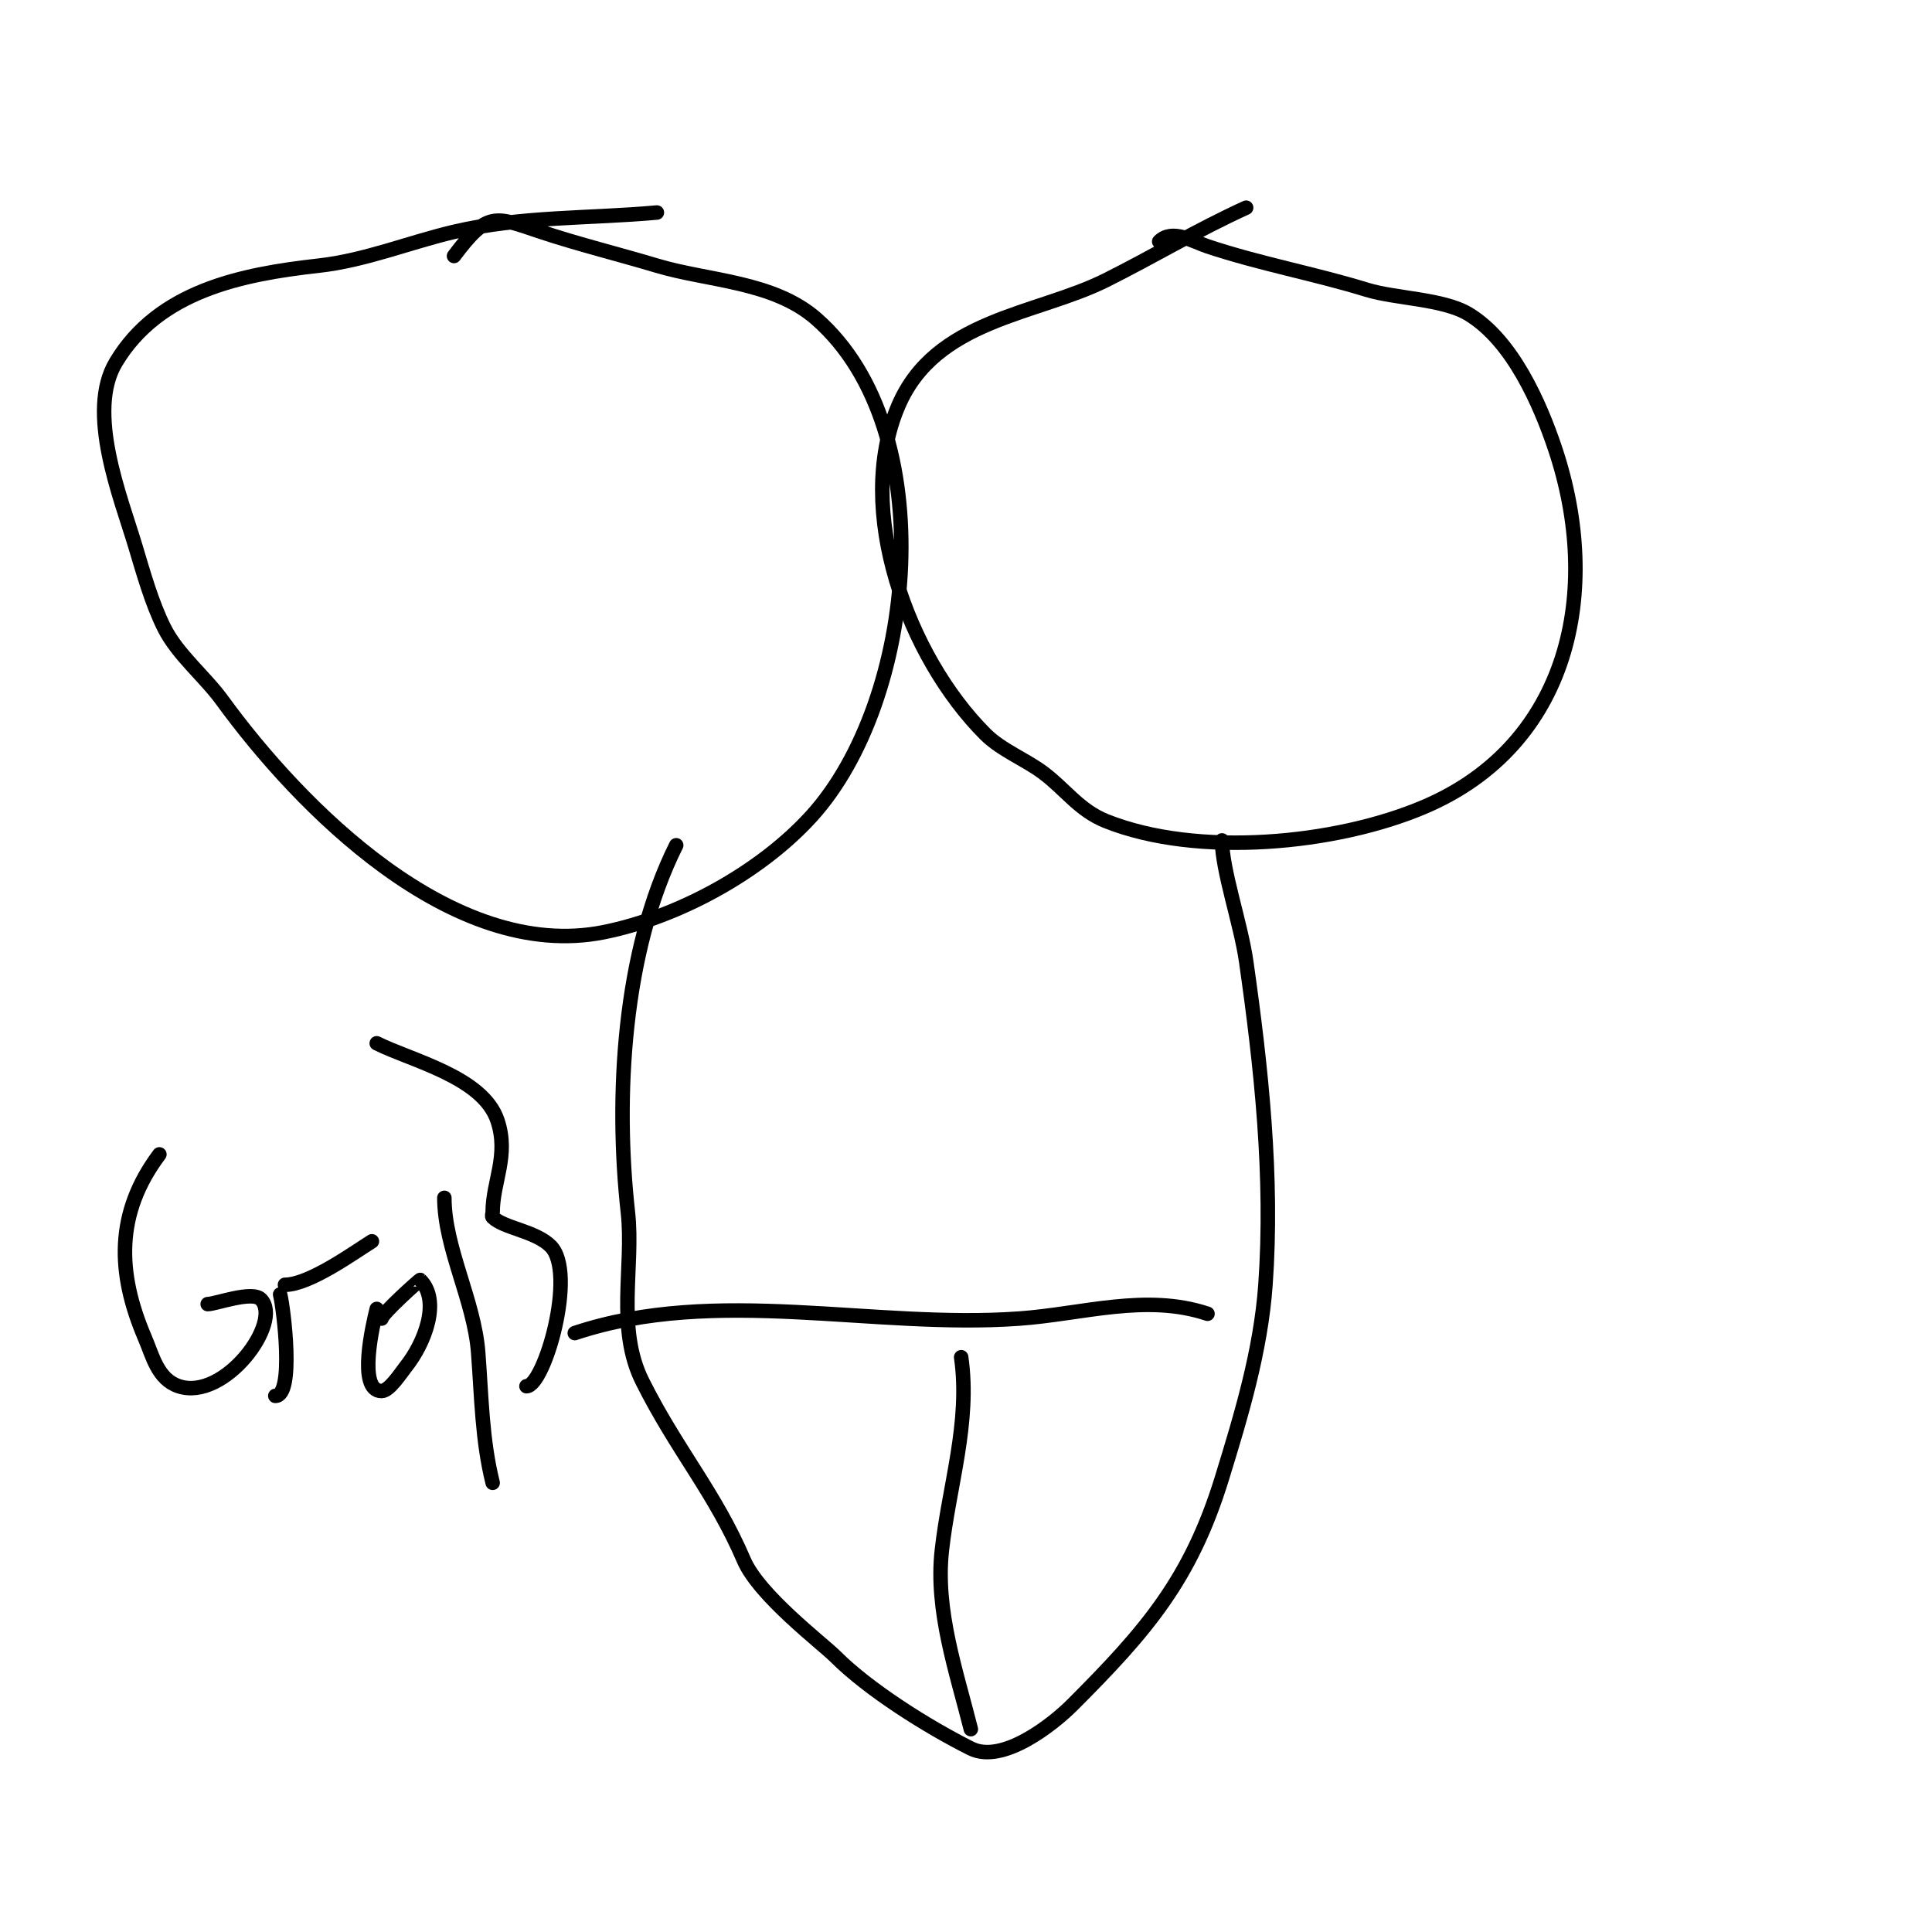 <svg viewBox='0 0 400 400' version='1.1' xmlns='http://www.w3.org/2000/svg' xmlns:xlink='http://www.w3.org/1999/xlink'><g fill='none' stroke='#000000' stroke-width='3' stroke-linecap='round' stroke-linejoin='round'><path d='M258,43c-9.998,4.545 -19.275,10.138 -29,15c-14.426,7.213 -35.295,8.022 -43,26c-9.247,21.575 2.031,52.031 18,68c3.304,3.304 8.315,5.236 12,8c4.597,3.448 7.436,7.774 13,10c18.885,7.554 47.664,4.858 66,-3c29.95,-12.836 36.797,-44.609 27,-74c-3.132,-9.395 -8.859,-22.515 -18,-28c-5.247,-3.148 -15.056,-3.171 -21,-5c-10.914,-3.358 -22.052,-5.351 -33,-9c-2.974,-0.991 -7.297,-3.703 -10,-1'/><path d='M136,44c-14.048,1.277 -28.151,0.741 -42,4c-9.273,2.182 -18.37,5.93 -28,7c-16.118,1.791 -33.158,5.264 -42,20c-6.178,10.296 0.969,27.896 4,38c1.684,5.612 3.416,11.832 6,17c2.757,5.514 8.42,10.077 12,15c16.049,22.067 47.668,54.266 79,48c15.269,-3.054 32.339,-12.273 43,-24c21.776,-23.954 27.291,-79.995 1,-103c-8.889,-7.778 -22.389,-7.817 -33,-11c-7.845,-2.353 -16.311,-4.437 -24,-7c-9.54,-3.18 -10.967,-4.378 -18,5'/><path d='M140,175c-11.028,22.055 -12.656,52.092 -10,76c1.252,11.264 -2.496,24.008 3,35c7.106,14.212 14.981,22.956 21,37c3.142,7.332 16.239,17.239 19,20c6.817,6.817 18.974,14.487 28,19c6.554,3.277 16.935,-4.935 21,-9c15.377,-15.377 24.523,-25.951 31,-47c4.002,-13.007 8.023,-26.324 9,-40c1.592,-22.291 -0.872,-45.104 -4,-67c-1.103,-7.718 -5,-18.901 -5,-25'/><path d='M250,272c-12.743,-4.248 -25.848,0.061 -39,1c-30.325,2.166 -62.689,-6.77 -92,3'/><path d='M201,358c-2.988,-11.951 -7.388,-24.508 -6,-37c1.49,-13.406 5.934,-26.461 4,-40'/><path d='M33,239c-9.129,12.172 -8.765,24.547 -3,38c1.594,3.719 2.634,8.545 7,10c9.495,3.165 21.66,-13.34 17,-18c-1.834,-1.834 -9.36,1 -11,1'/><path d='M58,268c0.715,2.86 2.978,21 -1,21'/><path d='M77,257c-3.662,2.289 -12.935,9 -18,9'/><path d='M78,271c-0.76,3.041 -4.064,17 1,17c1.619,0 4.08,-3.85 5,-5c3.969,-4.961 7.293,-13.707 3,-18c-0.071,-0.071 -8,7.028 -8,8'/><path d='M102,307c-2.212,-8.847 -2.305,-17.966 -3,-27c-0.824,-10.71 -7,-21.685 -7,-32'/><path d='M78,216c7.287,3.643 21.995,6.986 25,16c2.421,7.264 -1,12.64 -1,19c0,0.333 -0.236,0.764 0,1c2.292,2.292 8.838,2.838 12,6c5.505,5.505 -1.313,29 -5,29'/></g>
</svg>